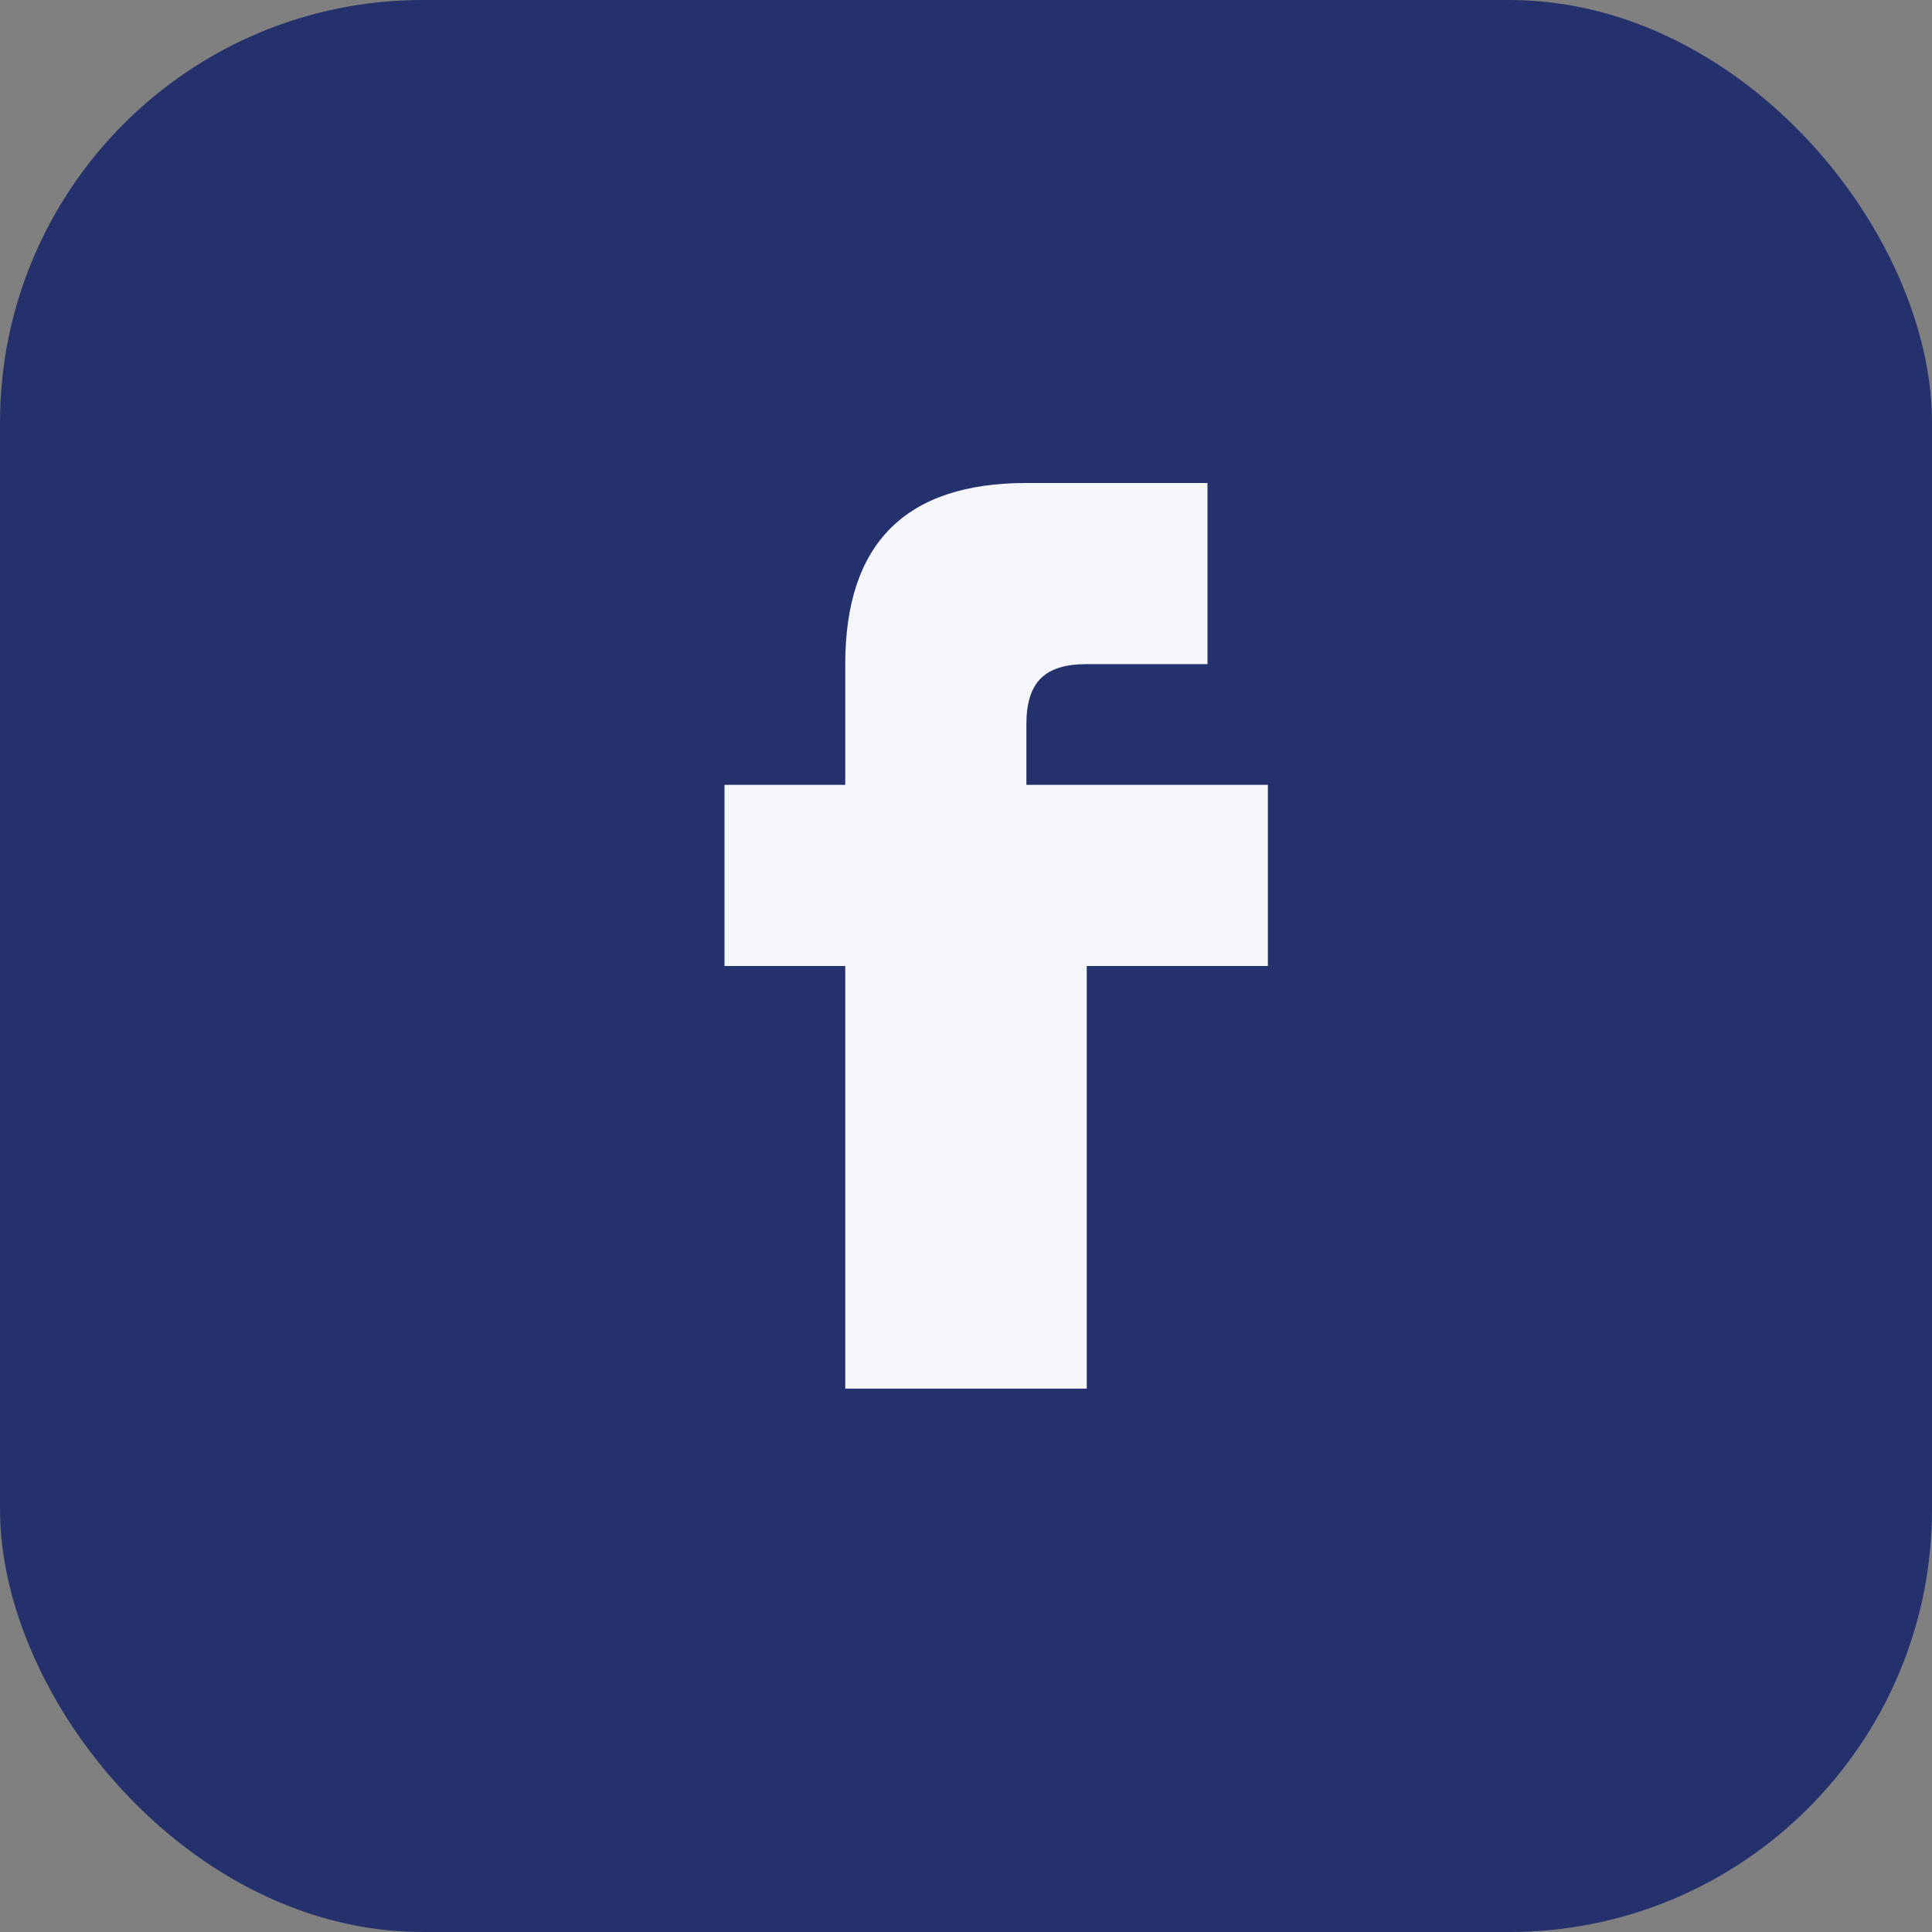 <?xml version="1.0" encoding="UTF-8"?>
<svg xmlns="http://www.w3.org/2000/svg" width="32" height="32" viewBox="0 0 32 32"><rect x="0" y="0" width="32" height="32" fill="#808080" stroke="none"/><rect width="32" height="32" rx="7" fill="#25316D"/><path d="M18 13h3v3h-3v7h-4v-7h-2v-3h2v-2c0-2 1-3 3-3h3v3h-2c-.7 0-1 .3-1 1v1z" fill="#F6F7FB"/></svg>